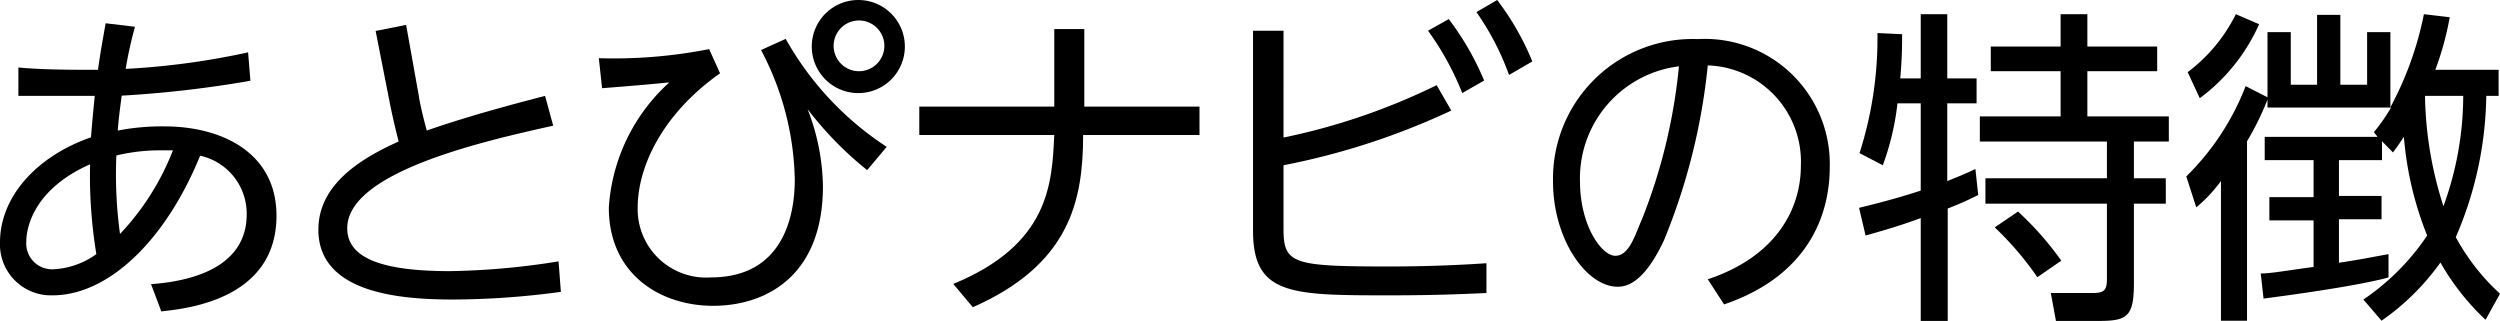<svg xmlns="http://www.w3.org/2000/svg" viewBox="0 0 107.42 13.79"><g id="レイヤー_2" data-name="レイヤー 2"><g id="タイトル"><g id="s02-title"><path d="M6.49,12.21c1-.08,4.11-.39,4.11-3a2.55,2.55,0,0,0-2-2.52c-1.53,3.74-4,6-6.34,6A2.19,2.19,0,0,1,0,10.41C0,8.49,1.53,6.73,3.91,5.9c.06-.81.16-1.73.16-1.78l-1.42,0c-.72,0-1.36,0-1.86,0l0-1.22C1.86,3,3.16,3,4.21,3c.11-.78.18-1.16.33-2l1.26.15a17.53,17.53,0,0,0-.4,1.81,32.56,32.56,0,0,0,5.26-.71l.1,1.22a48.21,48.21,0,0,1-5.53.64c-.11.82-.14,1.1-.17,1.5a10,10,0,0,1,2-.18c2.46,0,4.82,1.12,4.82,3.84,0,3.66-4,4-4.95,4.11ZM1.13,10.38A1.11,1.11,0,0,0,2.3,11.57a3.45,3.45,0,0,0,1.84-.65,20.9,20.9,0,0,1-.27-3.86C1.49,8.11,1.13,9.74,1.13,10.38Zm4-.3A11,11,0,0,0,7.43,6.46H6.88A8,8,0,0,0,5,6.68,19,19,0,0,0,5.16,10.08Z"/><path d="M23.77,5.4c-3.06.68-8.85,2-8.85,4.41,0,1.32,1.59,1.84,4.41,1.84A31.64,31.64,0,0,0,24,11.23l.1,1.31a34.9,34.9,0,0,1-4.62.33c-2.2,0-5.8-.24-5.8-3,0-1.87,1.68-3,3.45-3.79-.14-.54-.27-1.1-.38-1.65l-.61-3.1,1.31-.26L18,4.14c0,.06.14.77.34,1.47,1.94-.69,4.62-1.37,5.08-1.49Z"/><path d="M30.94,3.15c-2.46,1.73-3.54,4-3.54,5.77a2.94,2.94,0,0,0,3.14,3c3.46,0,3.61-3.27,3.61-4.22A12.35,12.35,0,0,0,32.7,2.15l1.06-.48A13.29,13.29,0,0,0,38.1,6.31l-.84,1A15.1,15.1,0,0,1,34.7,4.69,9.45,9.45,0,0,1,35.36,8c0,3.87-2.46,5.14-4.72,5.14s-4.48-1.35-4.48-4.22a7.93,7.93,0,0,1,2.6-5.38c-.67.07-1.49.14-2.89.25l-.14-1.29a21.08,21.08,0,0,0,4.74-.39ZM38.88,2a2,2,0,1,1-2-2A2,2,0,0,1,38.88,2ZM35.82,2A1.09,1.09,0,1,0,36.91.88,1.09,1.09,0,0,0,35.82,2Z"/><path d="M51.54,4.58V5.8h-5c0,2.85-.59,5.57-4.74,7.4l-.84-1C45.09,10.5,45.2,7.9,45.3,5.8H39.5V4.58h5.8V1.25h1.29V4.58Z"/><path d="M55.15,5.91a27.56,27.56,0,0,0,6.58-2.25l.63,1.09A30.79,30.79,0,0,1,55.15,7.1V9.82c0,1.52.37,1.63,4.56,1.63,1.79,0,3.31-.08,4.16-.14v1.28c-1.11.05-2.27.1-4.13.1-4.26,0-5.9,0-5.9-2.78V1.32h1.31ZM62.25.82a12,12,0,0,1,1.52,2.64L62.83,4a12.2,12.2,0,0,0-1.47-2.68ZM64.33,0a11.43,11.43,0,0,1,1.51,2.64l-1,.58A11.47,11.47,0,0,0,63.44.52Z"/><path d="M73.38,12c3-1,4-3.08,4-4.88a4.14,4.14,0,0,0-4-4.31,26.77,26.77,0,0,1-1.88,7.51c-.9,1.93-1.68,2-2,2-1.31,0-2.77-2-2.77-4.53a6,6,0,0,1,6.22-6.11A5.37,5.37,0,0,1,78.62,7.2c0,1.63-.61,4.54-4.54,5.88Zm-5.49-4.2c0,1.88.92,3.19,1.52,3.19s.85-.91,1.15-1.59a23.94,23.94,0,0,0,1.58-6.55A4.85,4.85,0,0,0,67.89,7.84Z"/><path d="M82.53,3.37V.61h1.14V3.37h1.26V4.44H83.67V7.78c.7-.28.92-.38,1.21-.52L85,8.38c-.35.17-.69.34-1.31.58v4.83H82.53V9.37c-1,.37-1.74.57-2.37.75l-.28-1.19c1.4-.34,2.16-.58,2.65-.74V4.44h-1a11.17,11.17,0,0,1-.63,2.66l-1-.52a16.17,16.17,0,0,0,.77-5.16l1.06.05c0,.42,0,1-.08,1.9ZM89.69.61V2h3V3.06h-3V5h3.5V6.08h-1.5V7.66h1.37V8.75H91.69v3.44c0,1.46-.33,1.6-1.55,1.6h-1.8l-.22-1.2h1.81c.51,0,.6-.15.6-.62V8.75H85.31V7.66h5.22V6.08H85.07V5h3.47V3.06h-3V2h3V.61Zm-2.15,11.3a13.4,13.4,0,0,0-1.83-2.14l1-.68a13.37,13.37,0,0,1,1.86,2.11Z"/><path d="M106.8,13.74a10.4,10.4,0,0,1-1.94-2.46,10.35,10.35,0,0,1-2.53,2.5l-.78-.91a10.1,10.1,0,0,0,2.74-2.75,14.55,14.55,0,0,1-1-4.24c-.26.39-.32.47-.47.67l-.47-.48v.81H100.5V8.42h1.83v1H100.5v1.87c.94-.14,1.51-.26,2.13-.37l0,1c-1.46.41-5.15.88-5.37.91l-.12-1.08c.44,0,1-.11,2.27-.28v-2h-1.9v-1h1.9V6.88h-2.1v-1h4.85L102,5.68a7.73,7.73,0,0,0,.74-1.06H97.43V4.28a12.22,12.22,0,0,1-.88,1.79v7.71H95.43v-6a6.39,6.39,0,0,1-1.06,1.13l-.43-1.33a10.94,10.94,0,0,0,2.55-3.88l.94.48V1.38h1V3.64h1.13v-3h1v3h1.15V1.38h1V4.61a14.28,14.28,0,0,0,1.44-4l1.11.13A12.75,12.75,0,0,1,104.64,3h2.72V4.12h-.53a15.71,15.71,0,0,1-1.31,6.07,9.27,9.27,0,0,0,1.9,2.43ZM94.52,4.22,94,3.1A7,7,0,0,0,96.07.61l1,.43A8,8,0,0,1,94.52,4.22Zm9.68-.1c0,.06,0,.09,0,.13a16.18,16.18,0,0,0,.79,4.61,13.89,13.89,0,0,0,.85-4.74Z"/></g></g></g></svg>